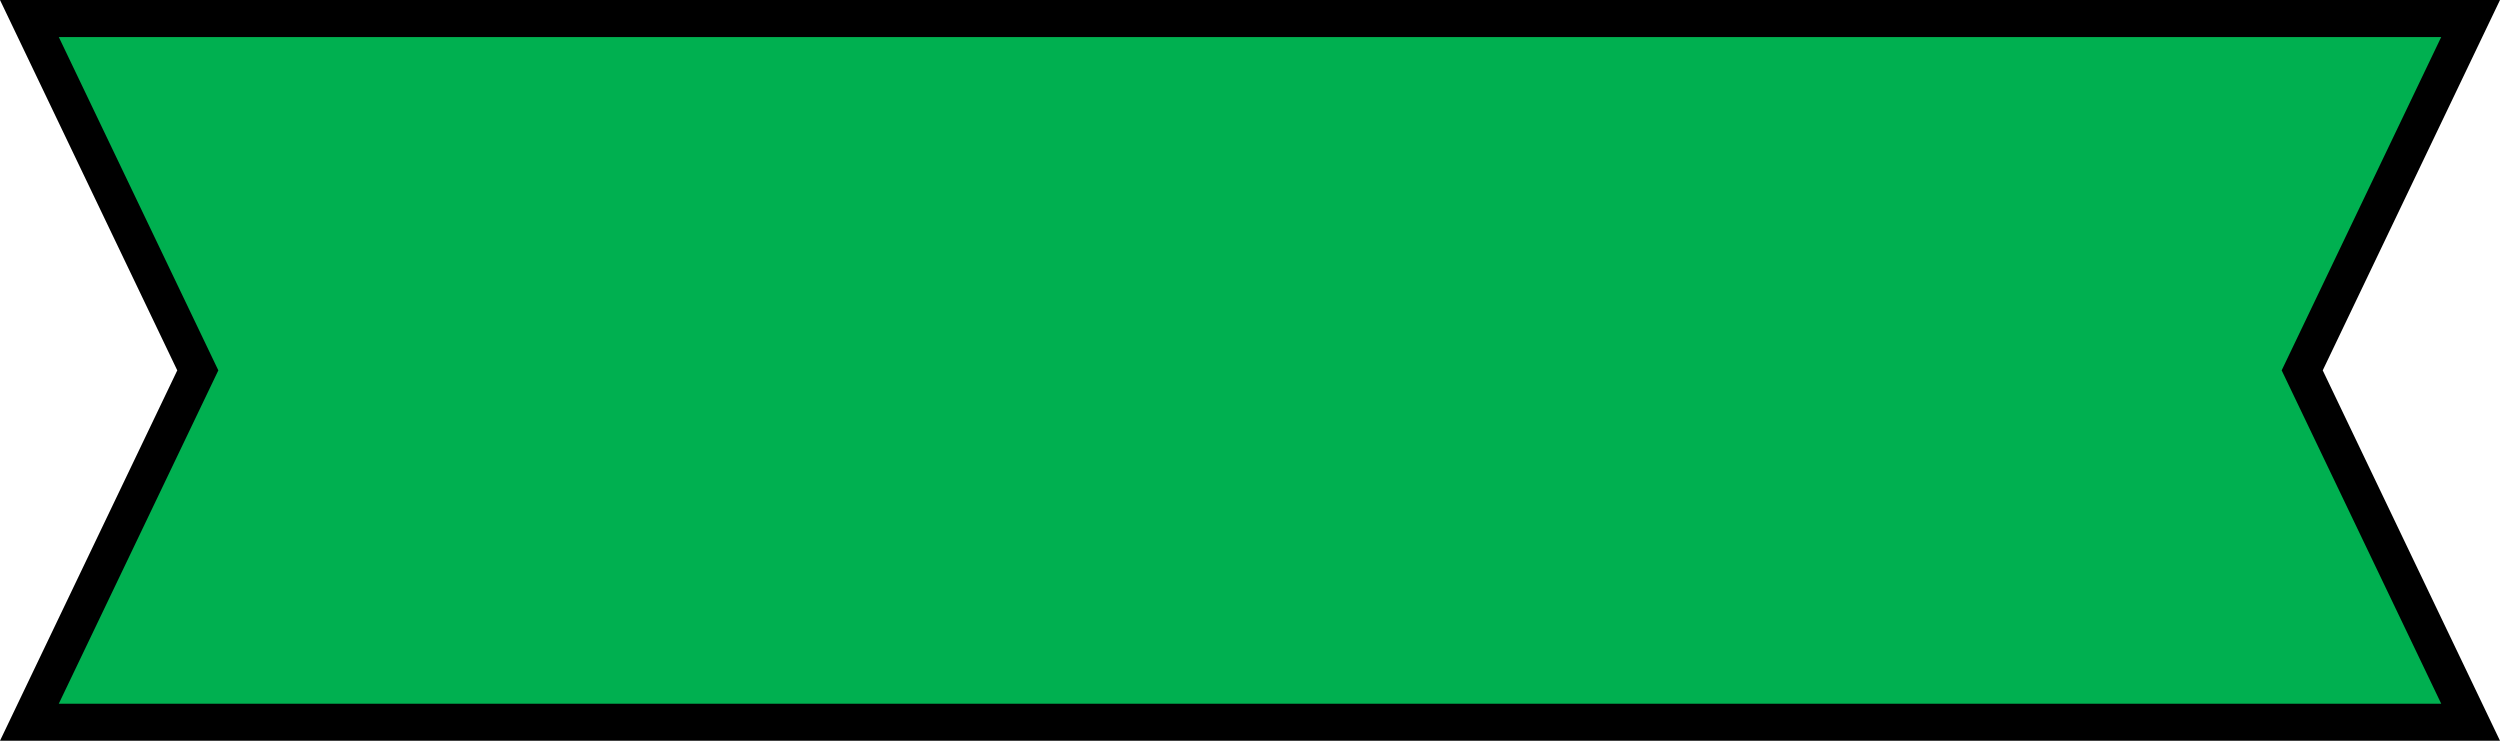 <svg xmlns="http://www.w3.org/2000/svg" width="270" height="80" viewBox="0 0 270 80">
  <g id="Subtraction_1" data-name="Subtraction 1" transform="translate(-38.361)" fill="#00b050">
    <path d="M 305.186 78 L 41.535 78 L 59.31 40.863 L 59.724 40 L 59.31 39.136 L 41.535 2 L 305.186 2 L 287.412 39.136 L 286.999 40 L 287.412 40.863 L 305.186 78 Z" stroke="none"/>
    <path d="M 302.012 76 L 284.781 40 L 302.012 4 L 44.71 4 L 61.941 40 L 44.71 76 L 302.012 76 M 308.361 80 L 38.361 80 L 57.506 40 L 38.361 2.63883157458622e-05 L 308.361 2.63883157458622e-05 L 289.216 40 L 308.361 80 Z" stroke="none" fill="#000"/>
  </g>
</svg>
